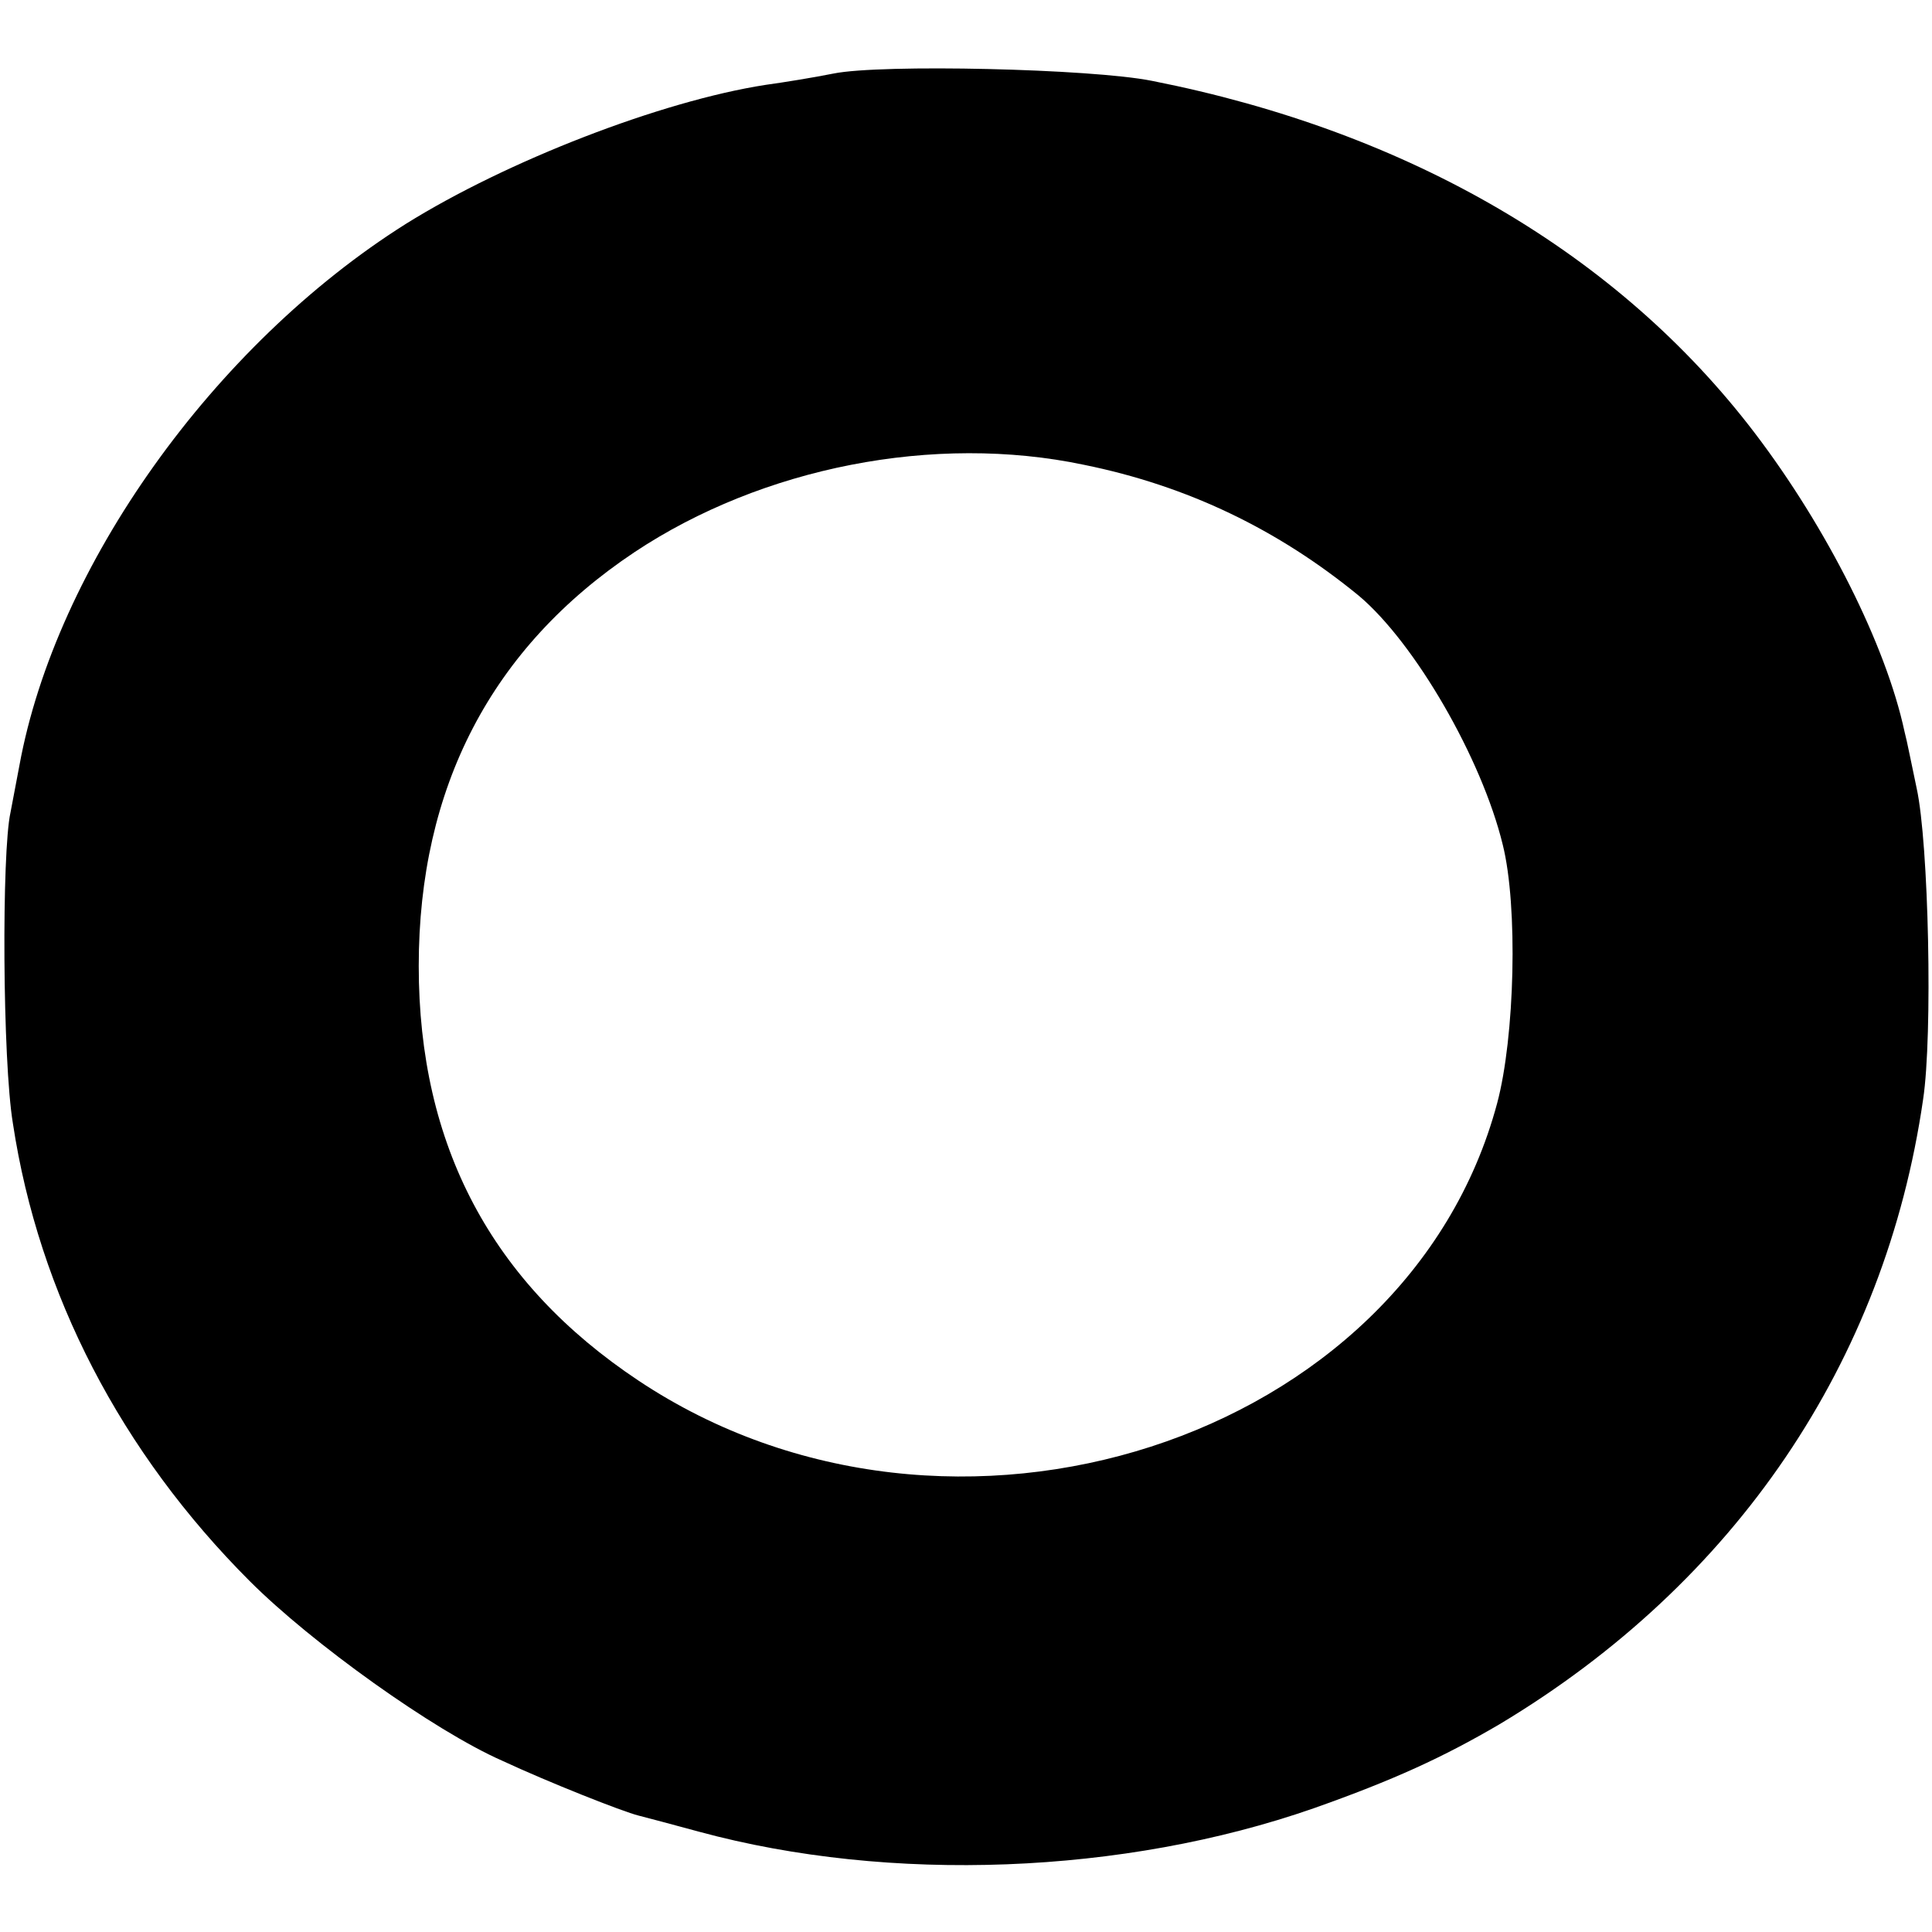 <?xml version="1.0" standalone="no"?>
<!DOCTYPE svg PUBLIC "-//W3C//DTD SVG 20010904//EN"
 "http://www.w3.org/TR/2001/REC-SVG-20010904/DTD/svg10.dtd">
<svg version="1.0" xmlns="http://www.w3.org/2000/svg"
 width="239pt" height="239pt" viewBox="0 0 239 239"
 preserveAspectRatio="xMidYMid meet">
<g transform="translate(0,239) scale(0.1,-0.1)"
fill="#000000" stroke="none">
<path d="M1031 2299 c-25 -5 -62 -11 -84 -14 -129 -20 -320 -94 -445 -172
-238 -150 -433 -424 -478 -670 -4 -21 -9 -47 -11 -58 -11 -49 -10 -307 3 -385
32 -211 134 -407 293 -566 77 -77 228 -185 312 -222 58 -27 149 -63 169 -68 8
-2 42 -11 75 -20 236 -64 525 -53 760 29 99 35 160 63 230 104 292 175 477
448 524 773 12 79 7 317 -8 385 -6 28 -12 59 -15 70 -23 107 -96 252 -185 369
-169 222 -427 373 -746 436 -75 15 -335 21 -394 9z m310 -484 c128 -26 240
-80 340 -162 69 -58 152 -201 178 -308 19 -76 15 -238 -7 -320 -112 -418 -676
-600 -1062 -343 -182 121 -272 291 -272 513 0 221 90 394 267 512 158 105 371
147 556 108z"/>
</g>
</svg>
